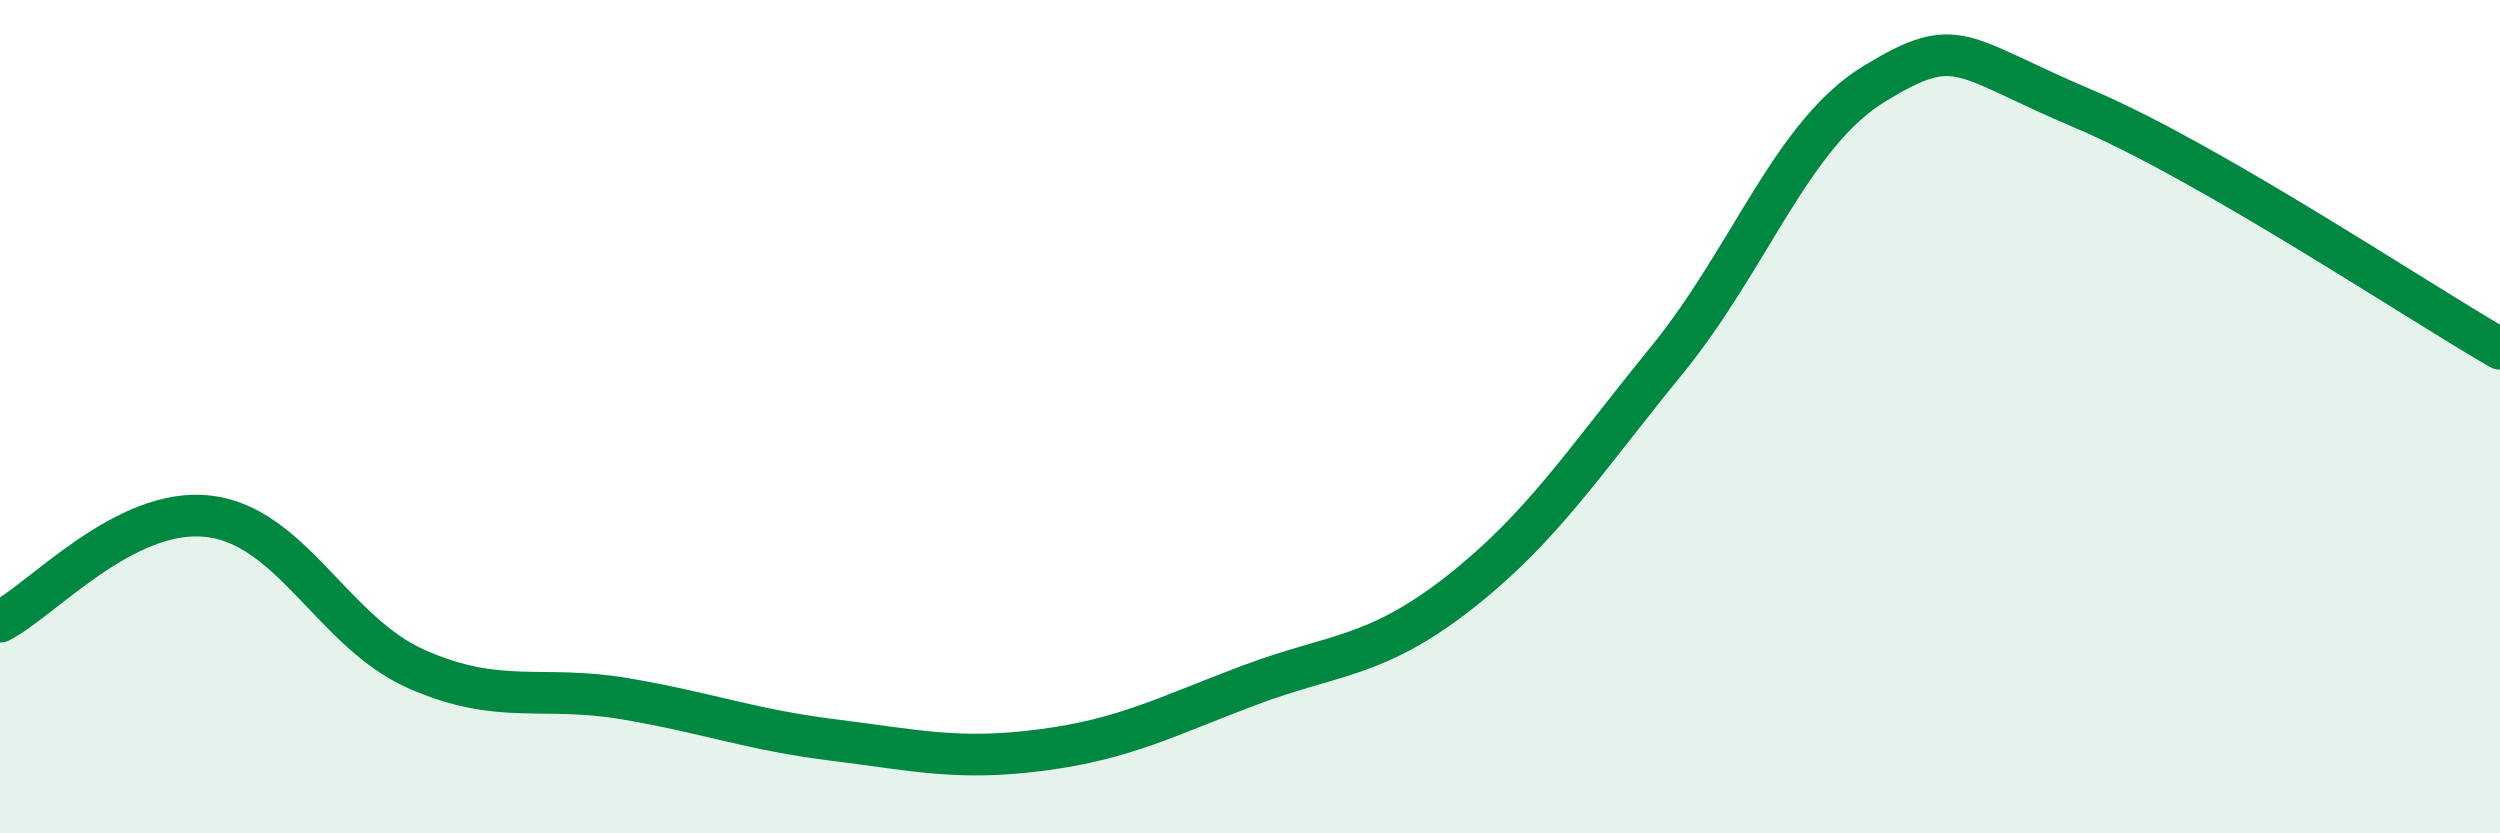 
    <svg width="60" height="20" viewBox="0 0 60 20" xmlns="http://www.w3.org/2000/svg">
      <path
        d="M 0,14.92 C 1,14.41 3,12.16 5,12.39 C 7,12.62 8,15.18 10,16.06 C 12,16.94 13,16.43 15,16.77 C 17,17.11 18,17.51 20,17.76 C 22,18.01 23,18.26 25,18 C 27,17.74 28,17.19 30,16.44 C 32,15.69 33,15.8 35,14.24 C 37,12.68 38,11.1 40,8.65 C 42,6.2 43,3.21 45,2 C 47,0.79 47,1.34 50,2.61 C 53,3.88 58,7.22 60,8.37L60 20L0 20Z"
        fill="#008740"
        opacity="0.1"
        stroke-linecap="round"
        stroke-linejoin="round"
      />
      <path
        d="M 0,14.92 C 1,14.41 3,12.16 5,12.39 C 7,12.62 8,15.18 10,16.06 C 12,16.94 13,16.43 15,16.77 C 17,17.11 18,17.51 20,17.76 C 22,18.01 23,18.26 25,18 C 27,17.74 28,17.19 30,16.44 C 32,15.69 33,15.8 35,14.24 C 37,12.68 38,11.1 40,8.65 C 42,6.2 43,3.21 45,2 C 47,0.79 47,1.34 50,2.61 C 53,3.88 58,7.22 60,8.37"
        stroke="#008740"
        stroke-width="1"
        fill="none"
        stroke-linecap="round"
        stroke-linejoin="round"
      />
    </svg>
  
